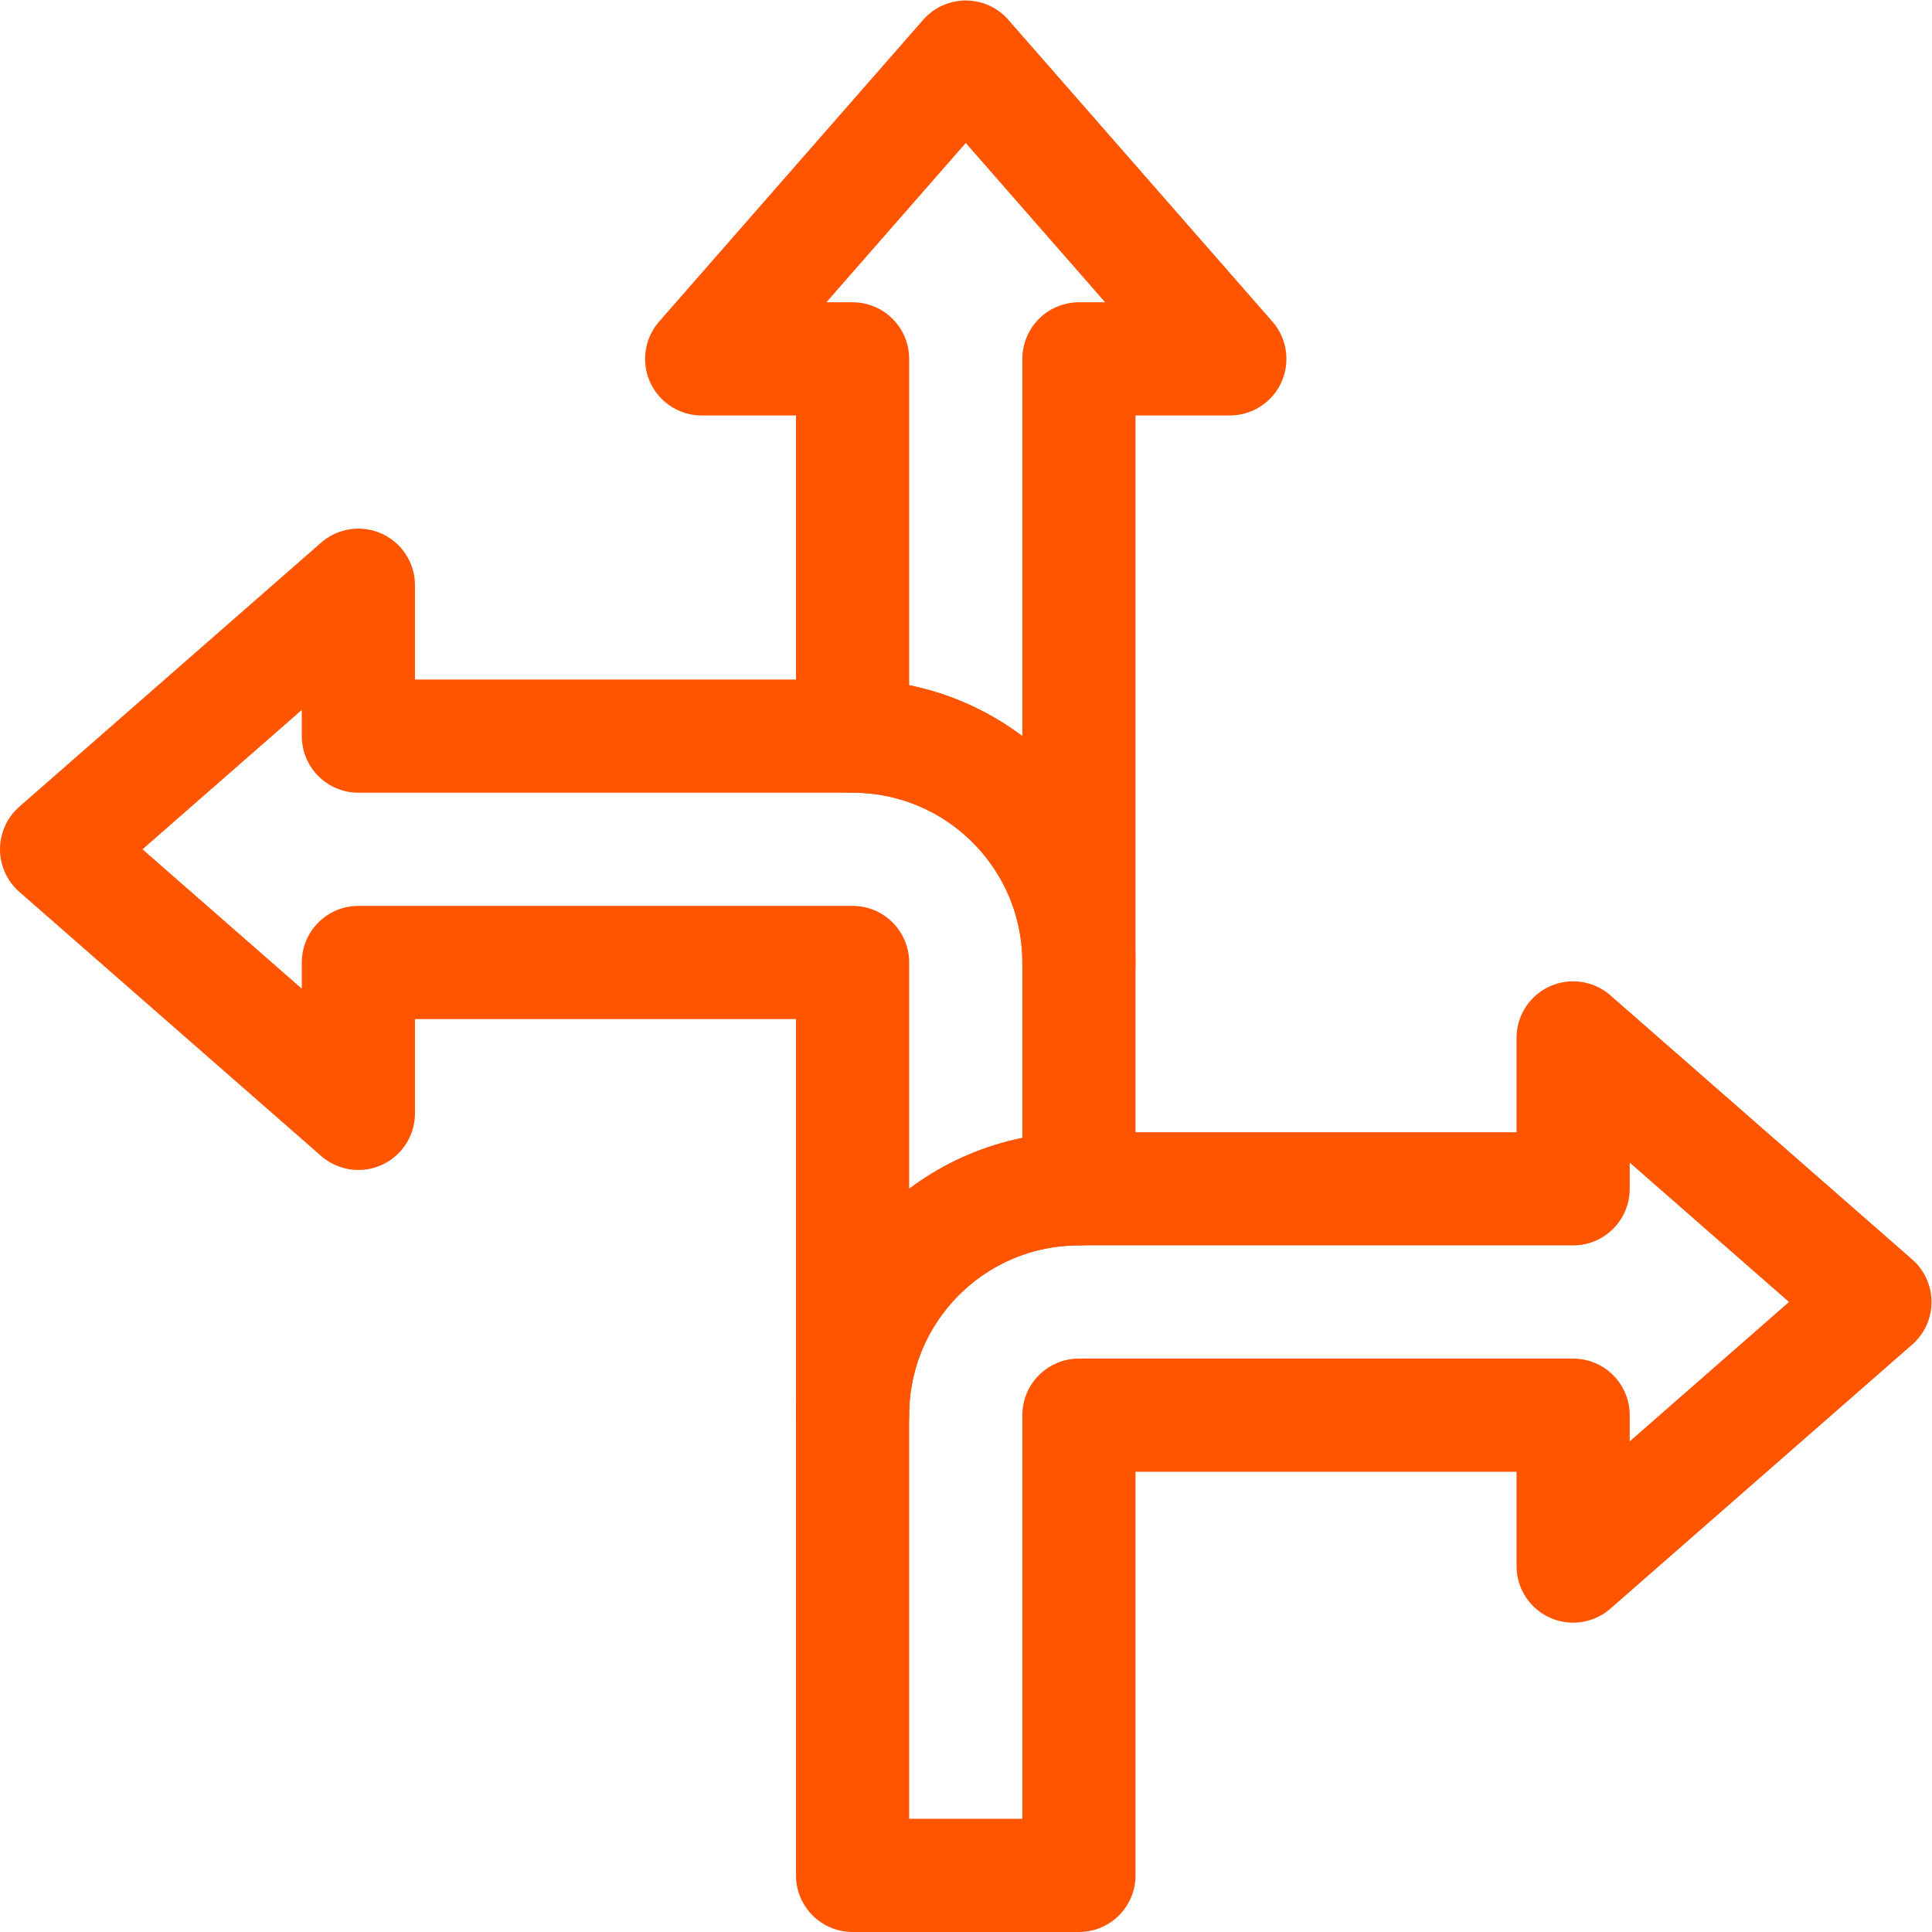 <svg version="1.1" id="svg2616" xml:space="preserve" width="300" height="300" viewBox="0 0 682.667 682.667" xmlns="http://www.w3.org/2000/svg" xmlns:svg="http://www.w3.org/2000/svg" xmlns:xlink="http://www.w3.org/1999/xlink" xmlns:svgjs="http://svgjs.dev/svgjs"><g width="100%" height="100%" transform="matrix(1,0,0,1,0,0)"><defs id="defs2620"><clipPath clipPathUnits="userSpaceOnUse" id="clipPath2630"><path d="M 0,512 H 512 V 0 H 0 Z" id="path2628" fill="#ff5400" fill-opacity="1" data-original-color="#000000ff" stroke="none" stroke-opacity="1"/></clipPath></defs><g id="g2622" transform="matrix(1.333,0,0,-1.333,0,682.667)"><g id="g2624"><g id="g2626" clip-path="url(#clipPath2630)"><g id="g2632" transform="translate(256,497)"><path d="m 0,0 -70,-80 h 40 v -100 c 33.137,0 60,-26.863 60,-60 v 160 h 40 z" style="stroke-linecap: round; stroke-linejoin: round; stroke-miterlimit: 10; stroke-dasharray: none;" id="path2634" fill="none" fill-opacity="1" stroke="#ff5400" stroke-opacity="1" data-original-stroke-color="#000000ff" stroke-width="30" data-original-stroke-width="30"/></g><g id="g2636" transform="translate(226,137)"><path d="m 0,0 c 0,33.138 26.863,60 60,60 v 60 c 0,33.137 -26.863,60 -60,60 h -131 v 40 l -80,-70 80,-70 v 40 H 0 Z" style="stroke-linecap: round; stroke-linejoin: round; stroke-miterlimit: 10; stroke-dasharray: none;" id="path2638" fill="none" fill-opacity="1" stroke="#ff5400" stroke-opacity="1" data-original-stroke-color="#000000ff" stroke-width="30" data-original-stroke-width="30"/></g><g id="g2640" transform="translate(497,167)"><path d="M 0,0 -80,70 V 30 h -131 c -33.137,0 -60,-26.862 -60,-60 v -122 h 60 v 122 h 131 v -40 z" style="stroke-linecap: round; stroke-linejoin: round; stroke-miterlimit: 10; stroke-dasharray: none;" id="path2642" fill="none" fill-opacity="1" stroke="#ff5400" stroke-opacity="1" data-original-stroke-color="#000000ff" stroke-width="30" data-original-stroke-width="30"/></g></g></g></g></g></svg>